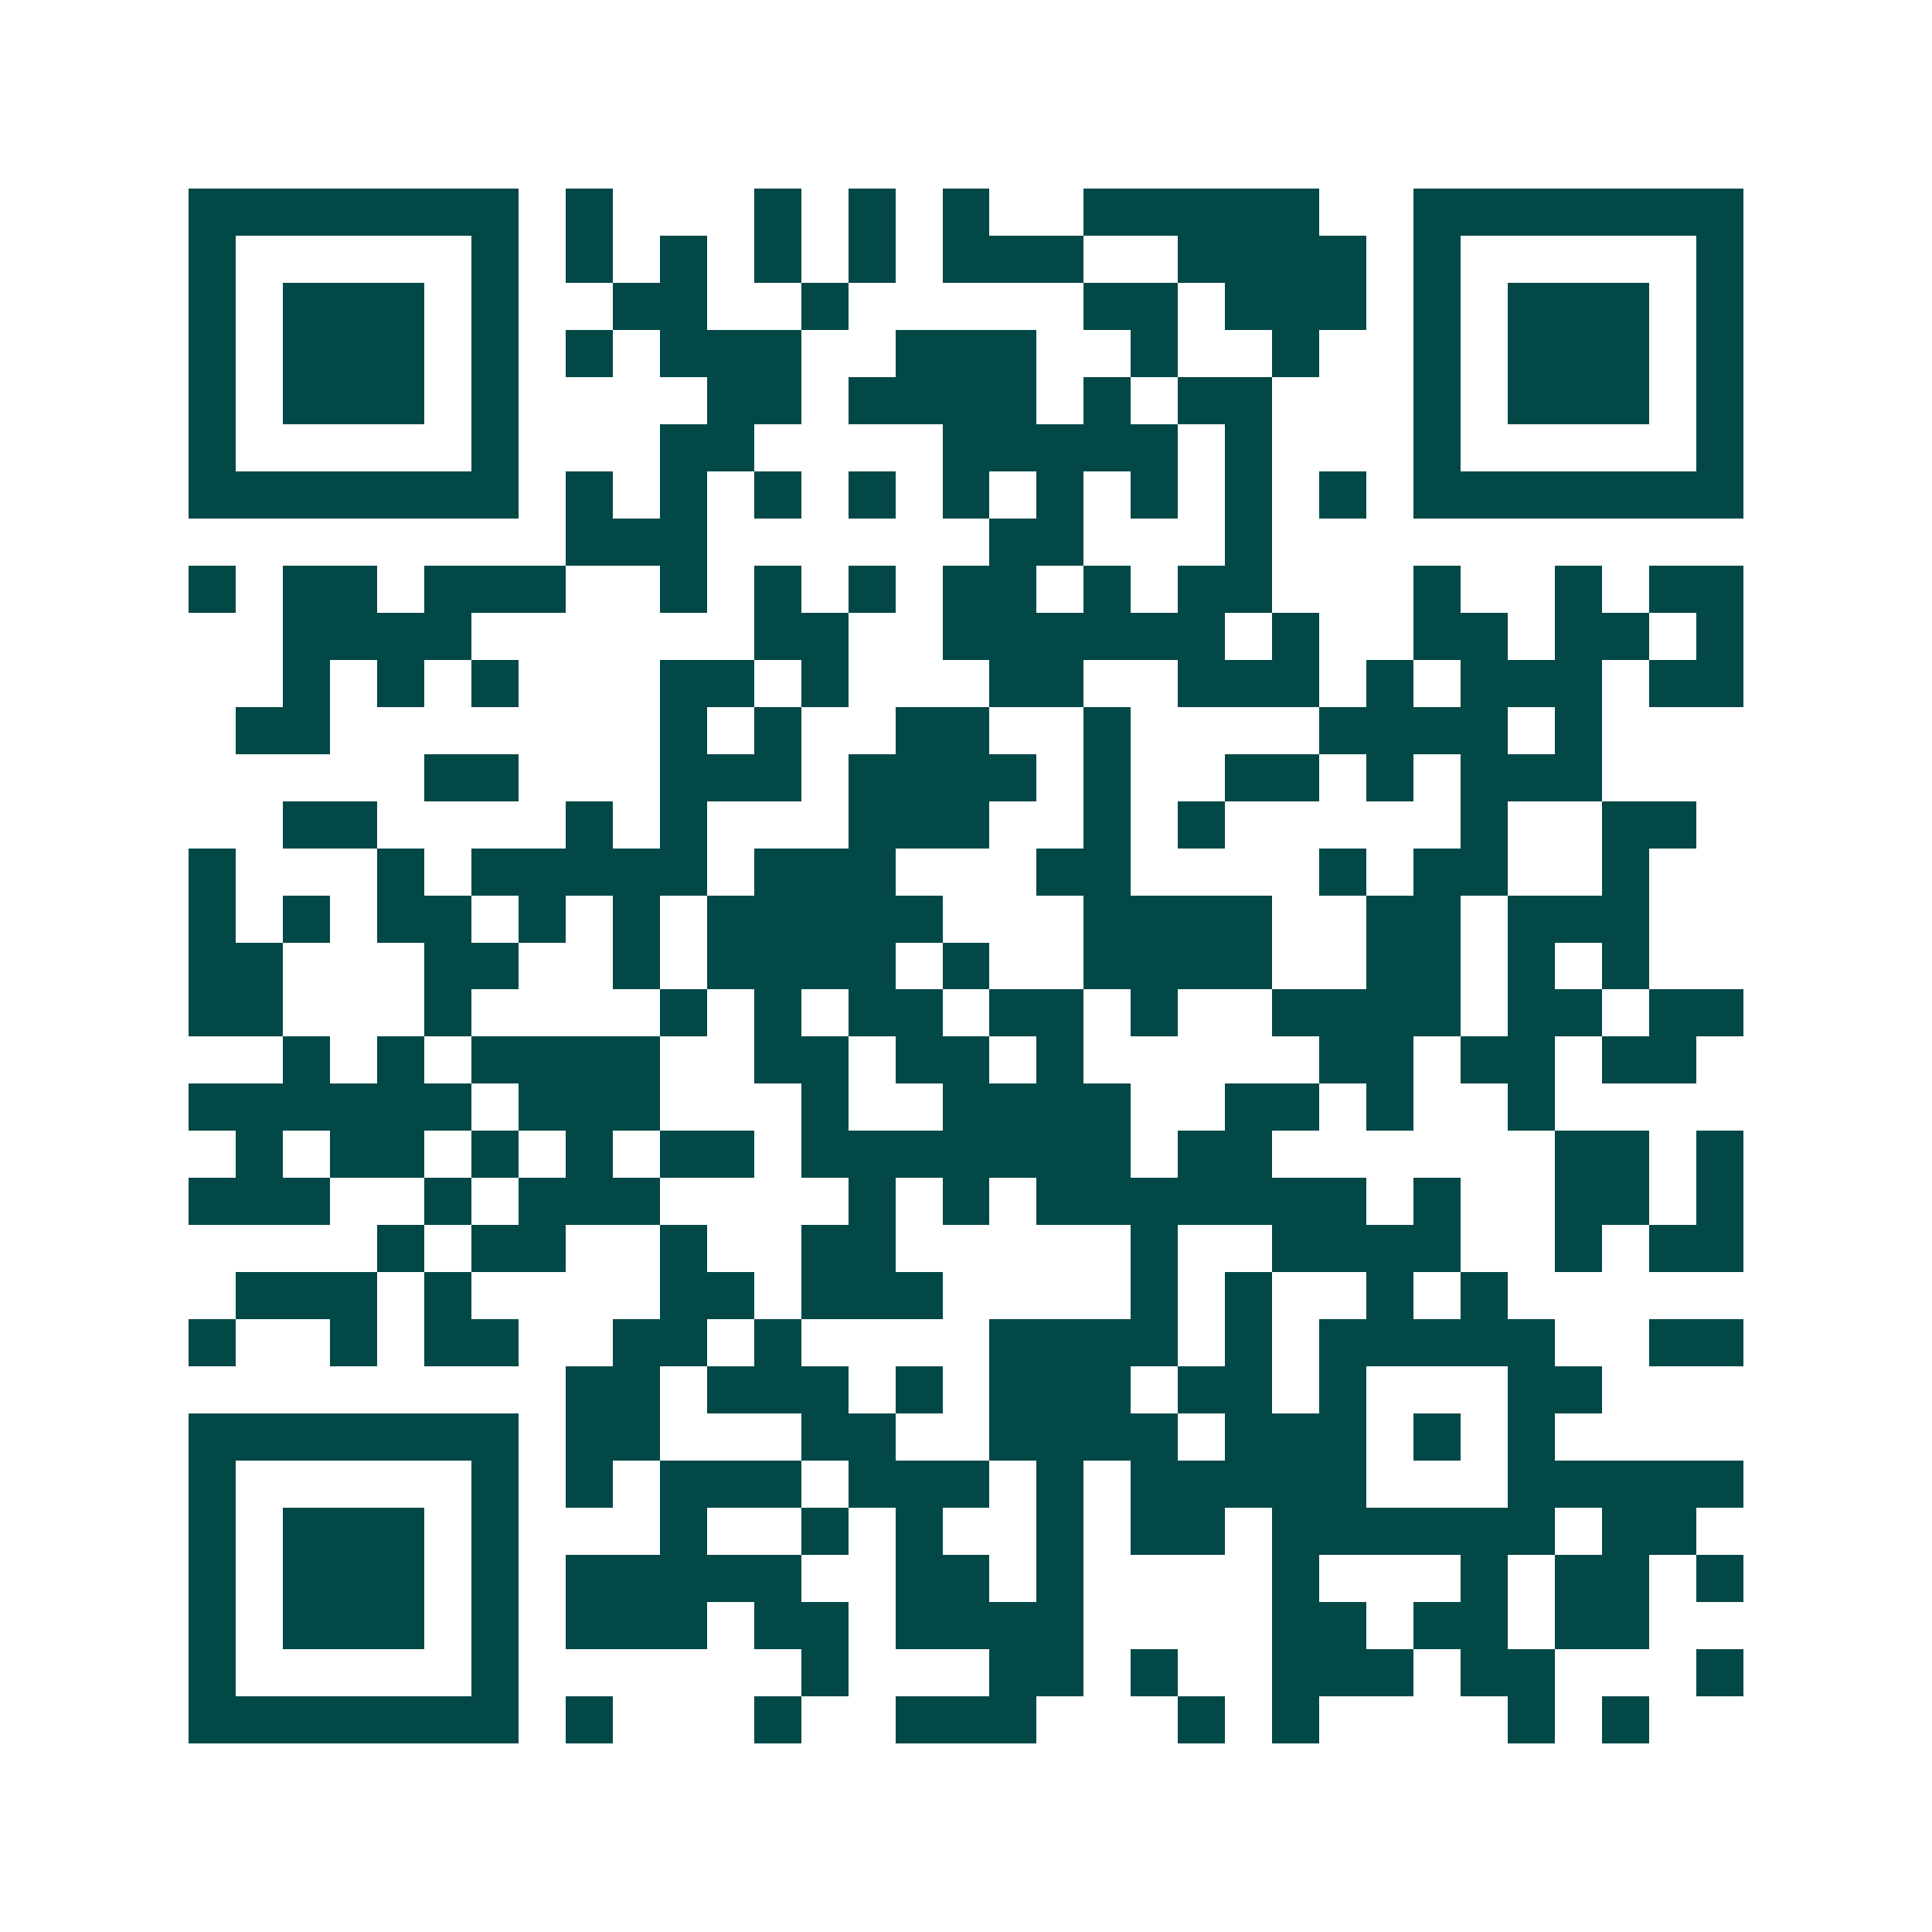<svg xmlns="http://www.w3.org/2000/svg" width="200" height="200" viewBox="0 0 41 41" shape-rendering="crispEdges"><path fill="#ffffff" d="M0 0h41v41H0z"/><path stroke="#014847" d="M4 4.5h7m1 0h1m3 0h1m1 0h1m1 0h1m2 0h5m2 0h7M4 5.5h1m5 0h1m1 0h1m1 0h1m1 0h1m1 0h1m1 0h3m2 0h4m1 0h1m5 0h1M4 6.5h1m1 0h3m1 0h1m2 0h2m2 0h1m5 0h2m1 0h3m1 0h1m1 0h3m1 0h1M4 7.5h1m1 0h3m1 0h1m1 0h1m1 0h3m2 0h3m2 0h1m2 0h1m2 0h1m1 0h3m1 0h1M4 8.5h1m1 0h3m1 0h1m4 0h2m1 0h4m1 0h1m1 0h2m3 0h1m1 0h3m1 0h1M4 9.5h1m5 0h1m3 0h2m4 0h5m1 0h1m3 0h1m5 0h1M4 10.5h7m1 0h1m1 0h1m1 0h1m1 0h1m1 0h1m1 0h1m1 0h1m1 0h1m1 0h1m1 0h7M12 11.5h3m6 0h2m3 0h1M4 12.5h1m1 0h2m1 0h3m2 0h1m1 0h1m1 0h1m1 0h2m1 0h1m1 0h2m3 0h1m2 0h1m1 0h2M6 13.5h4m6 0h2m2 0h6m1 0h1m2 0h2m1 0h2m1 0h1M6 14.5h1m1 0h1m1 0h1m3 0h2m1 0h1m3 0h2m2 0h3m1 0h1m1 0h3m1 0h2M5 15.5h2m7 0h1m1 0h1m2 0h2m2 0h1m4 0h4m1 0h1M9 16.5h2m3 0h3m1 0h4m1 0h1m2 0h2m1 0h1m1 0h3M6 17.5h2m4 0h1m1 0h1m3 0h3m2 0h1m1 0h1m5 0h1m2 0h2M4 18.5h1m3 0h1m1 0h5m1 0h3m3 0h2m4 0h1m1 0h2m2 0h1M4 19.5h1m1 0h1m1 0h2m1 0h1m1 0h1m1 0h5m3 0h4m2 0h2m1 0h3M4 20.5h2m3 0h2m2 0h1m1 0h4m1 0h1m2 0h4m2 0h2m1 0h1m1 0h1M4 21.5h2m3 0h1m4 0h1m1 0h1m1 0h2m1 0h2m1 0h1m2 0h4m1 0h2m1 0h2M6 22.5h1m1 0h1m1 0h4m2 0h2m1 0h2m1 0h1m5 0h2m1 0h2m1 0h2M4 23.5h6m1 0h3m3 0h1m2 0h4m2 0h2m1 0h1m2 0h1M5 24.5h1m1 0h2m1 0h1m1 0h1m1 0h2m1 0h7m1 0h2m6 0h2m1 0h1M4 25.5h3m2 0h1m1 0h3m4 0h1m1 0h1m1 0h7m1 0h1m2 0h2m1 0h1M8 26.5h1m1 0h2m2 0h1m2 0h2m5 0h1m2 0h4m2 0h1m1 0h2M5 27.5h3m1 0h1m4 0h2m1 0h3m4 0h1m1 0h1m2 0h1m1 0h1M4 28.5h1m2 0h1m1 0h2m2 0h2m1 0h1m4 0h4m1 0h1m1 0h5m2 0h2M12 29.5h2m1 0h3m1 0h1m1 0h3m1 0h2m1 0h1m3 0h2M4 30.5h7m1 0h2m3 0h2m2 0h4m1 0h3m1 0h1m1 0h1M4 31.5h1m5 0h1m1 0h1m1 0h3m1 0h3m1 0h1m1 0h5m3 0h5M4 32.5h1m1 0h3m1 0h1m3 0h1m2 0h1m1 0h1m2 0h1m1 0h2m1 0h6m1 0h2M4 33.5h1m1 0h3m1 0h1m1 0h5m2 0h2m1 0h1m4 0h1m3 0h1m1 0h2m1 0h1M4 34.5h1m1 0h3m1 0h1m1 0h3m1 0h2m1 0h4m4 0h2m1 0h2m1 0h2M4 35.5h1m5 0h1m6 0h1m3 0h2m1 0h1m2 0h3m1 0h2m3 0h1M4 36.5h7m1 0h1m3 0h1m2 0h3m3 0h1m1 0h1m4 0h1m1 0h1"/></svg>
